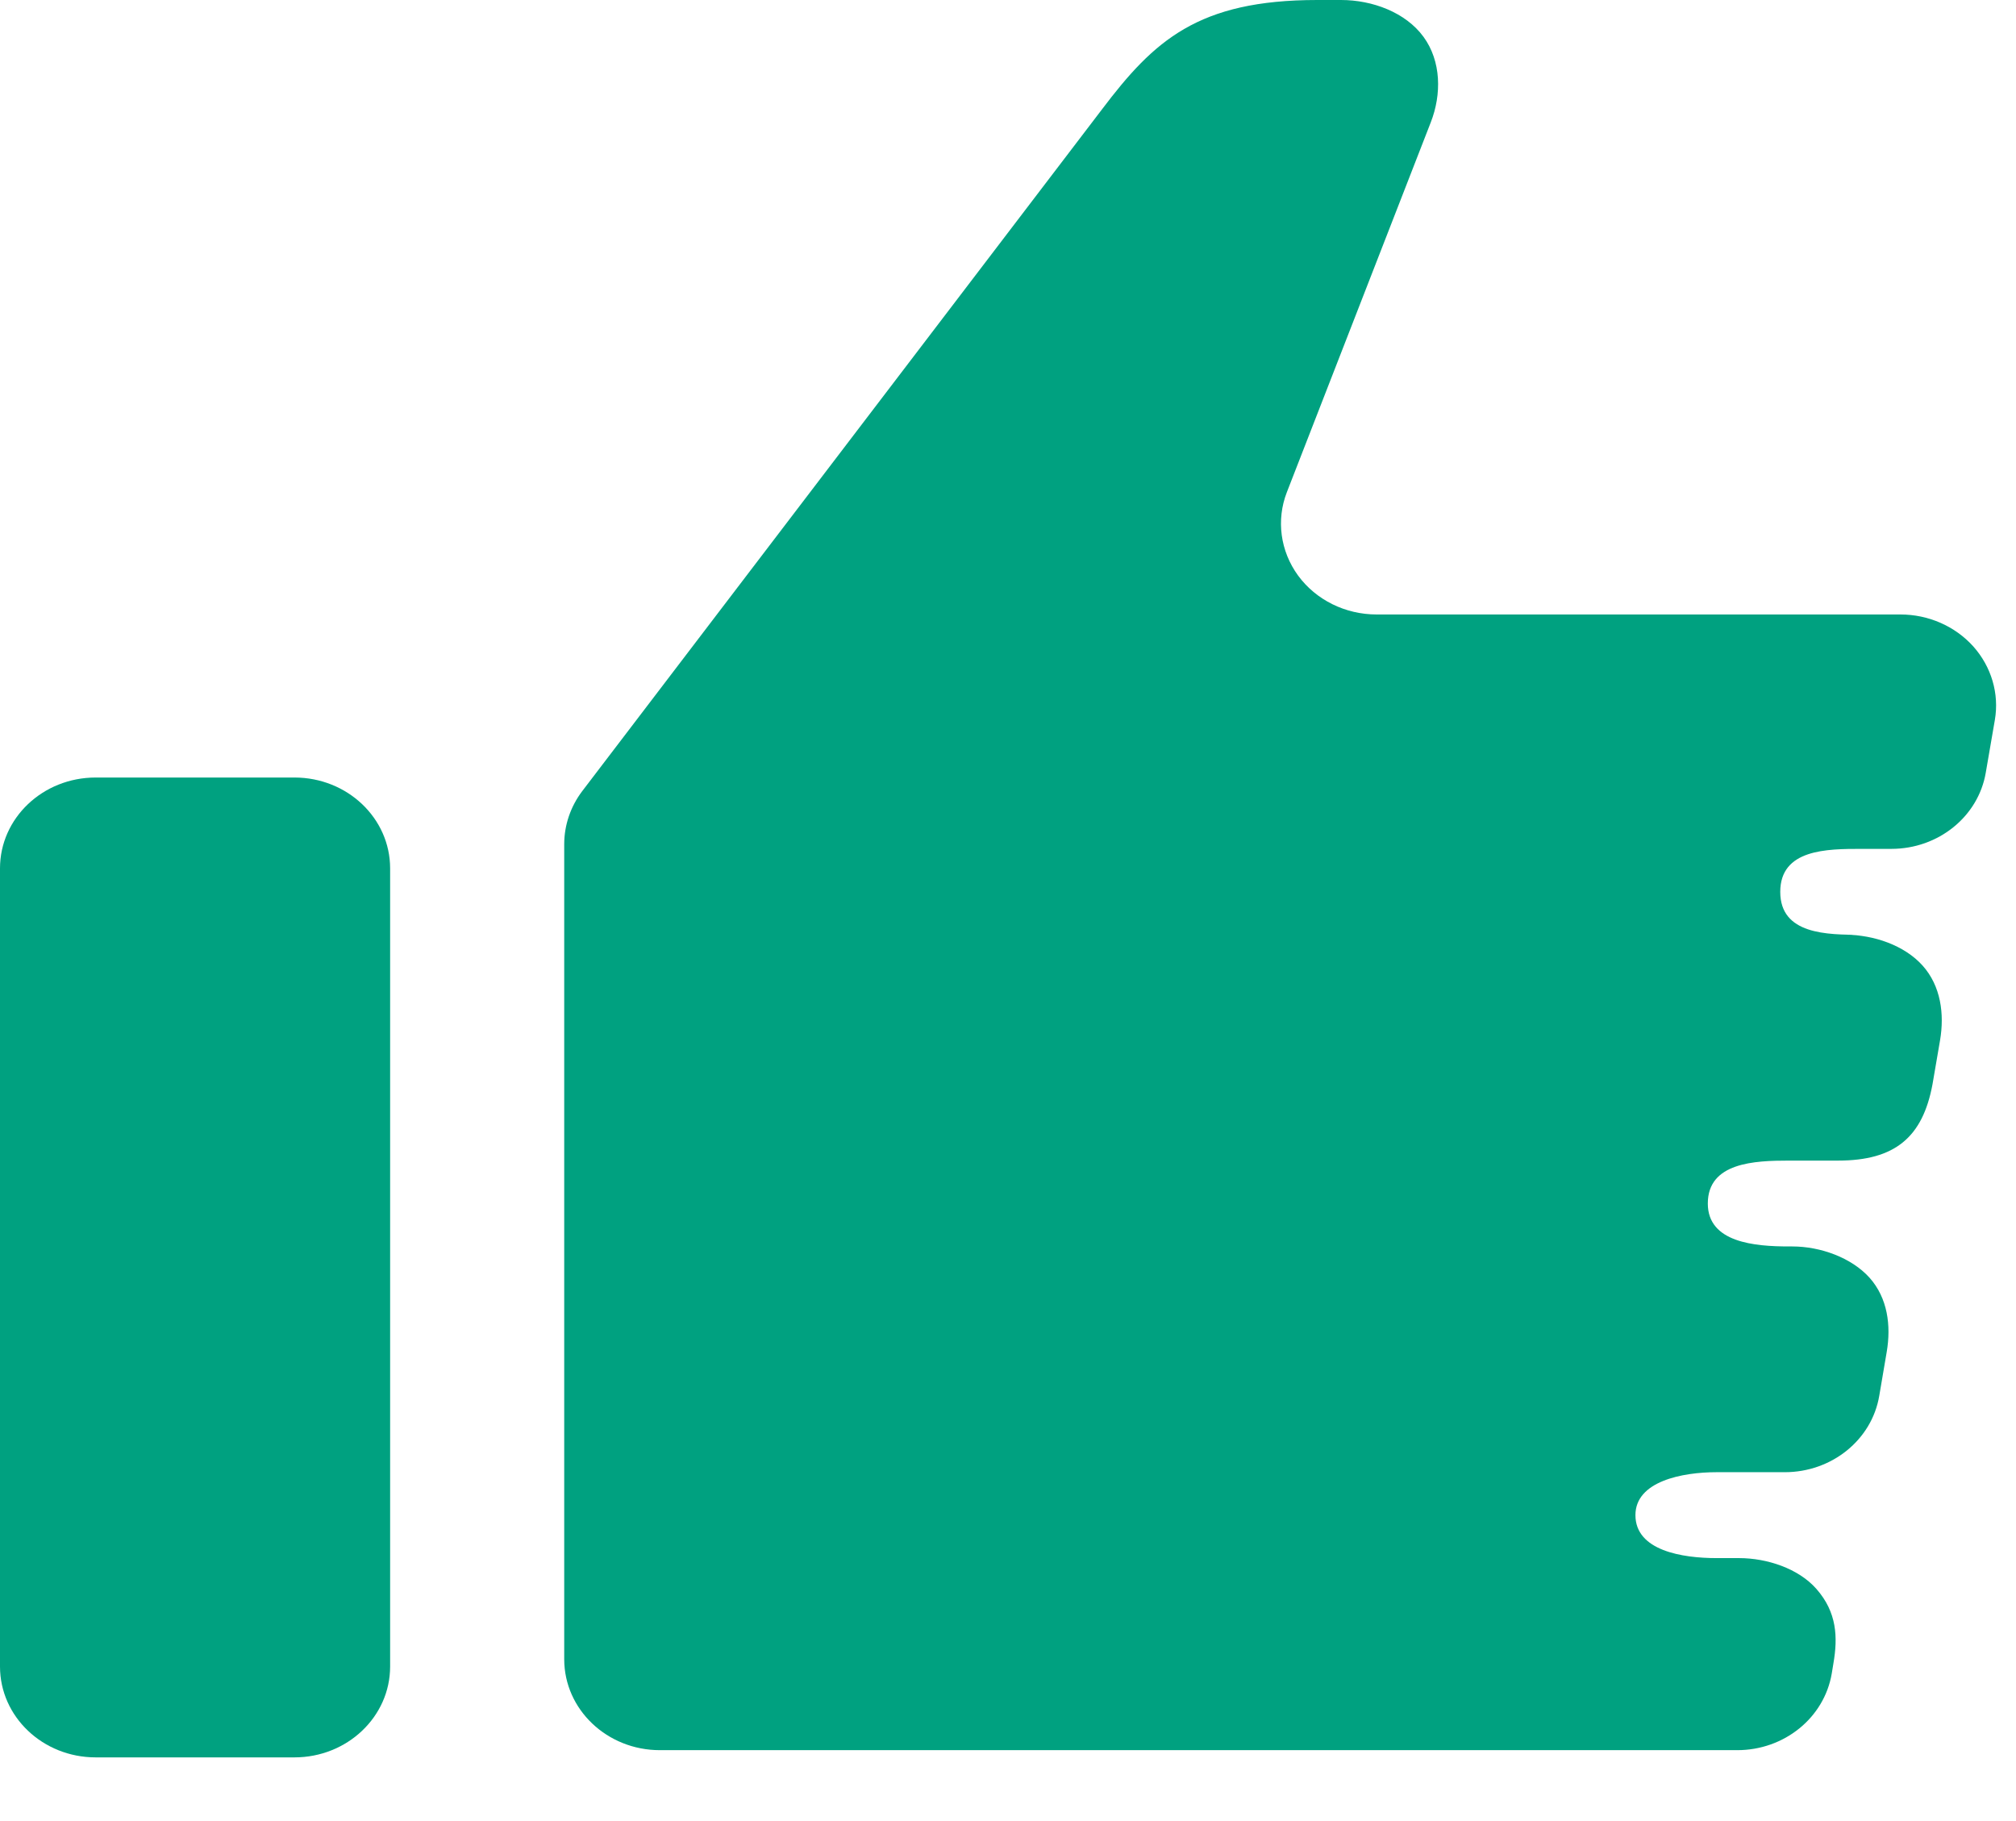 <svg width="31" height="28" viewBox="0 0 31 28" fill="none" xmlns="http://www.w3.org/2000/svg">
<path d="M4.528 11.955H1.471C0.659 11.955 0 12.579 0 13.352V25.624C0 26.396 0.659 27.021 1.471 27.021H4.528C5.339 27.021 5.999 26.396 5.999 25.624V13.352C5.999 12.579 5.339 11.955 4.528 11.955Z" fill="#00A180"/>
<path d="M30.343 9.939C30.063 9.628 29.654 9.448 29.223 9.448H21.168C20.688 9.448 20.237 9.226 19.961 8.85C19.687 8.475 19.622 7.995 19.788 7.568L22.001 1.881C22.169 1.451 22.163 0.941 21.889 0.566C21.614 0.19 21.103 0 20.621 0H20.256C18.419 0 17.744 0.625 16.944 1.683L8.953 12.164C8.773 12.402 8.676 12.688 8.676 12.98V25.512C8.676 26.283 9.334 26.91 10.146 26.91H26.714C27.436 26.91 28.049 26.413 28.166 25.736L28.192 25.578C28.262 25.174 28.247 24.791 27.932 24.432C27.656 24.117 27.172 23.957 26.741 23.957H26.396C25.869 23.957 25.148 23.843 25.148 23.296C25.148 22.775 25.869 22.636 26.396 22.636H27.445C28.166 22.636 28.782 22.14 28.897 21.463L29.012 20.787C29.081 20.382 29.027 19.959 28.748 19.646C28.469 19.336 27.991 19.165 27.56 19.165H27.511C26.981 19.165 26.261 19.105 26.261 18.505C26.261 17.873 26.981 17.845 27.511 17.845H28.264C29.14 17.845 29.565 17.485 29.716 16.672L29.832 15.996C29.901 15.591 29.844 15.16 29.565 14.848C29.286 14.535 28.811 14.373 28.38 14.373H28.622C28.095 14.373 27.375 14.369 27.375 13.713C27.375 13.055 28.095 13.052 28.622 13.052H29.084C29.806 13.052 30.42 12.555 30.535 11.881L30.675 11.069C30.744 10.665 30.622 10.252 30.343 9.939Z" fill="#00A180"/>
</svg>
